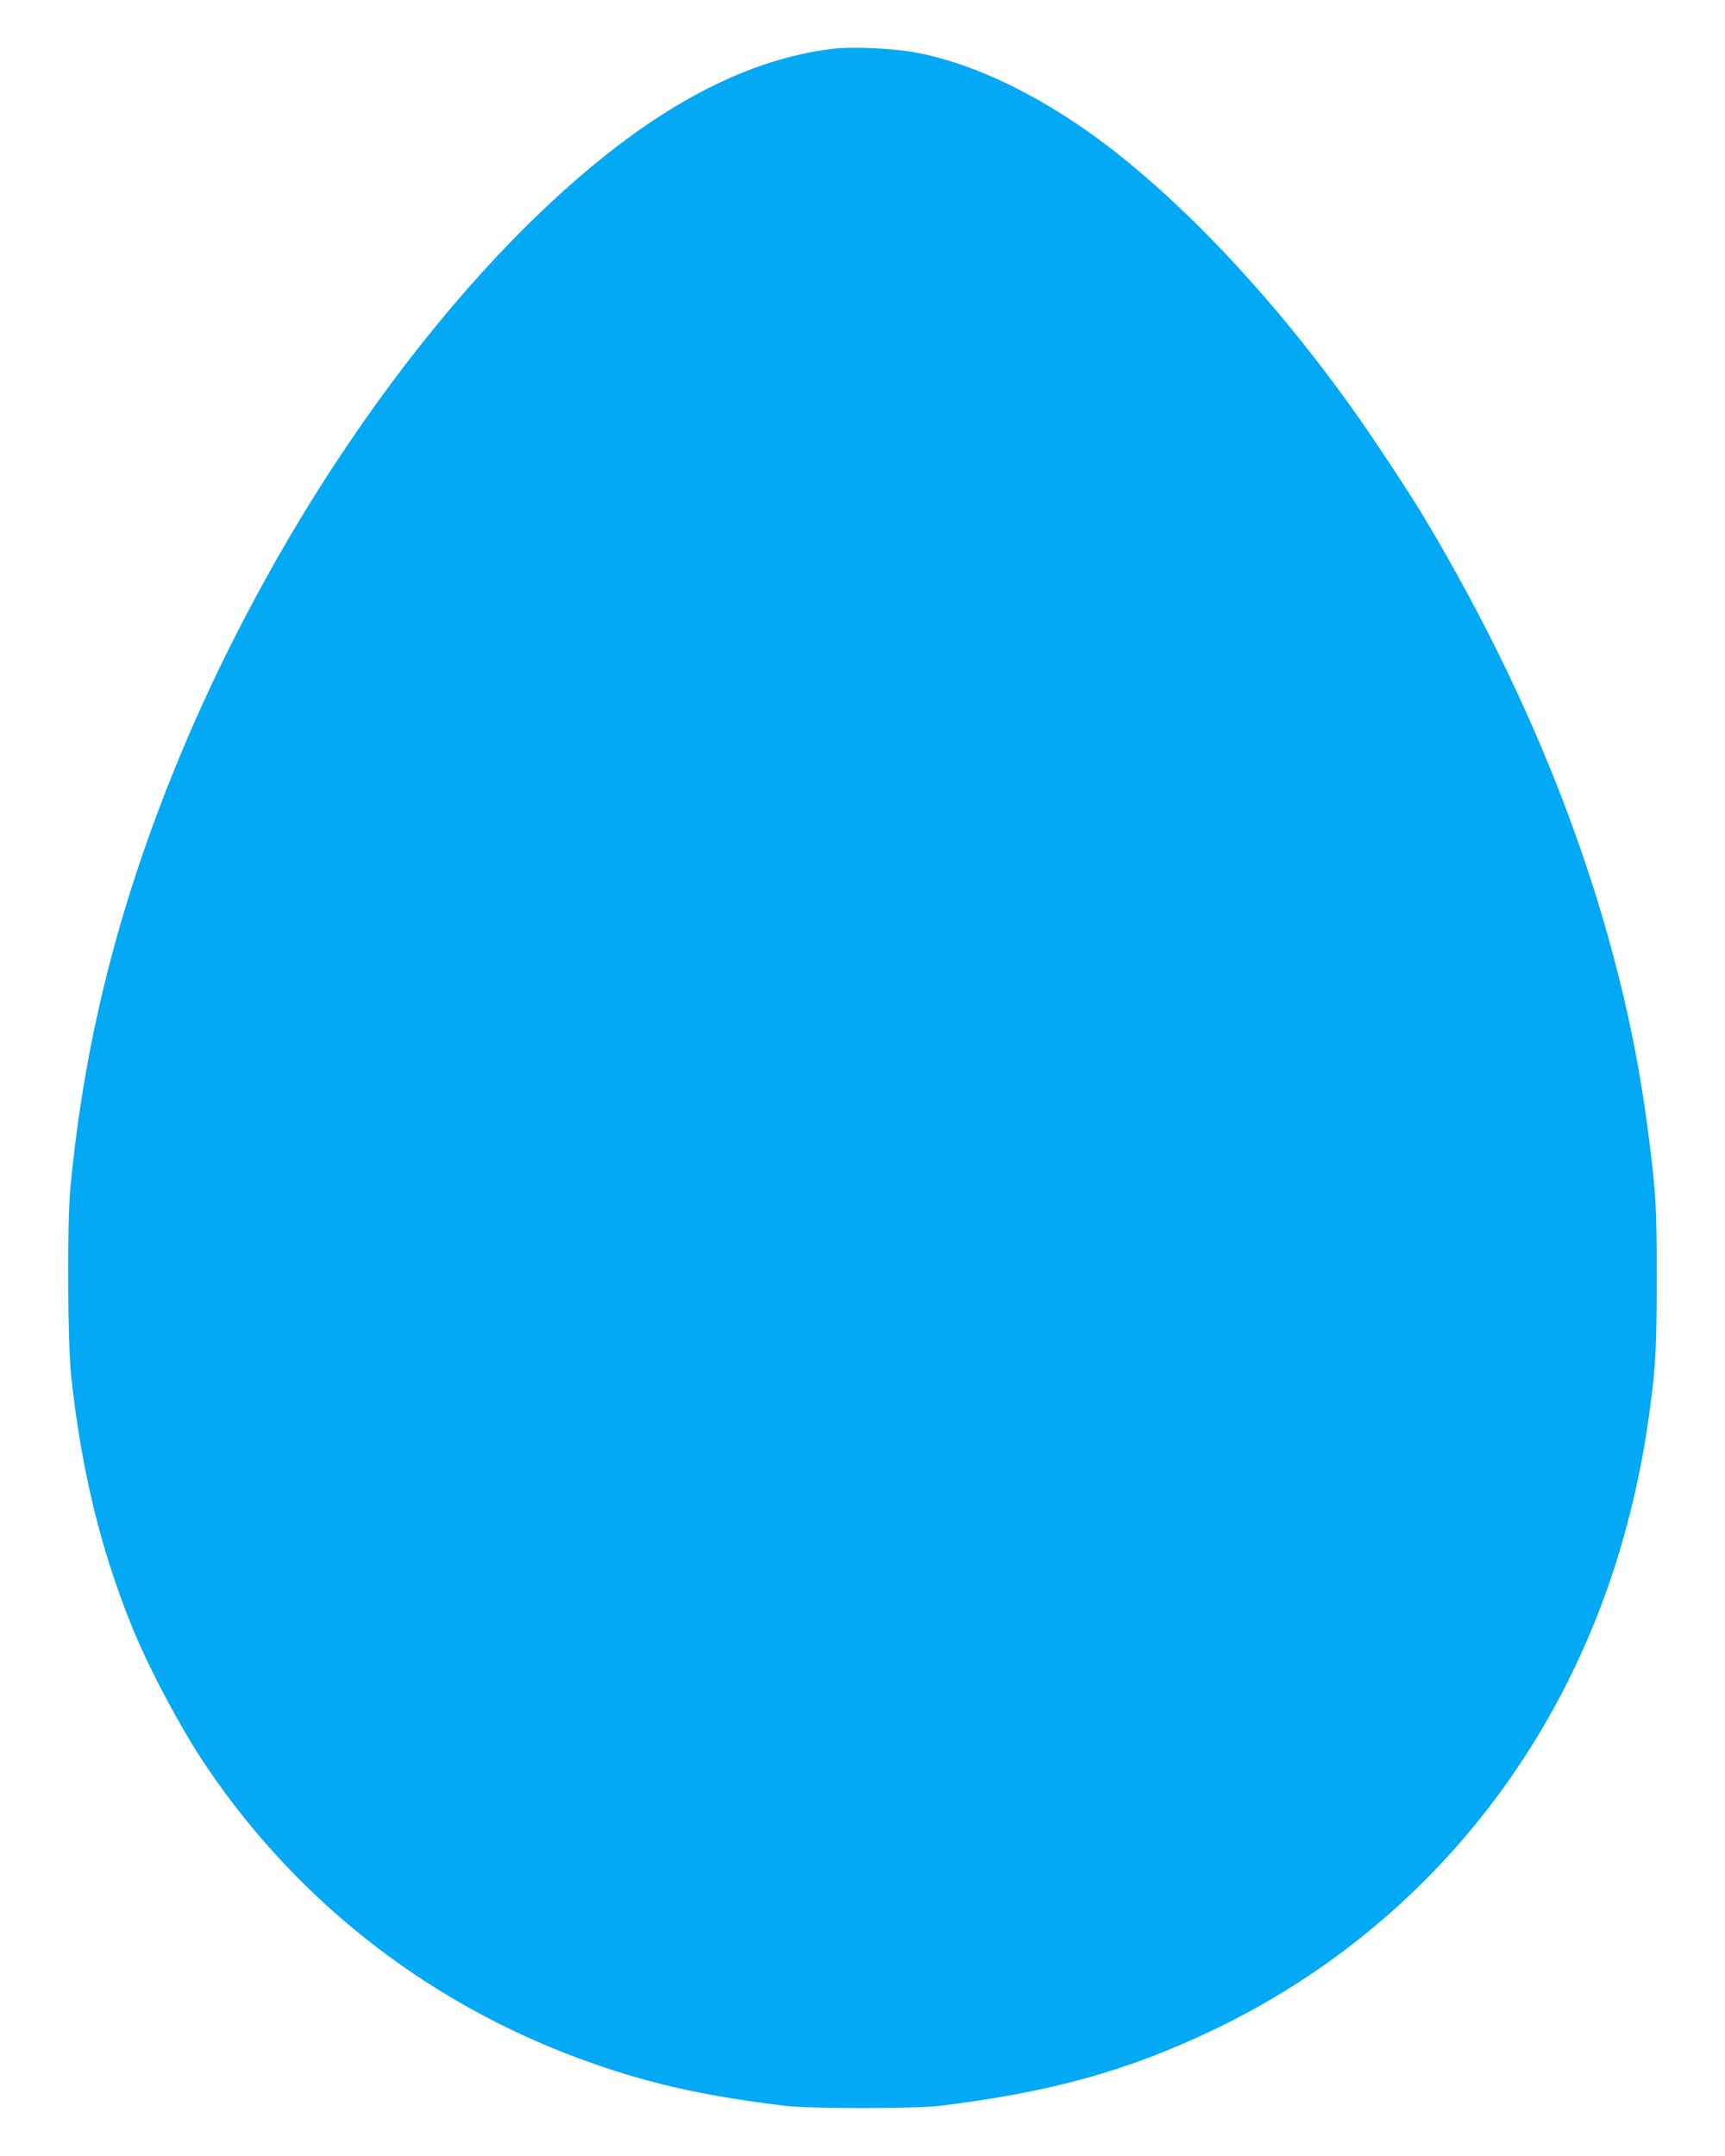 <?xml version="1.0" standalone="no"?>
<!DOCTYPE svg PUBLIC "-//W3C//DTD SVG 20010904//EN"
 "http://www.w3.org/TR/2001/REC-SVG-20010904/DTD/svg10.dtd">
<svg version="1.0" xmlns="http://www.w3.org/2000/svg"
 width="1024pt" height="1280pt" viewBox="0 0 1024 1280"
 preserveAspectRatio="xMidYMid meet">
<g transform="translate(0,1280) scale(0.1,-0.1)"
fill="#03a9f4" stroke="none">
<path d="M4940 12510 c-490 -61 -988 -315 -1515 -773 -502 -436 -997 -1020
-1447 -1707 -357 -545 -685 -1168 -925 -1755 -352 -859 -552 -1656 -635 -2525
-20 -211 -17 -922 5 -1125 61 -557 174 -1022 359 -1479 100 -248 295 -615 445
-836 556 -823 1359 -1438 2308 -1766 348 -121 663 -190 1125 -246 142 -18 778
-18 920 0 659 80 1123 210 1632 455 1097 528 1920 1454 2332 2622 100 282 185
623 231 927 52 345 59 455 60 898 0 444 -5 526 -56 915 -155 1181 -610 2421
-1329 3620 -87 145 -313 487 -433 654 -492 686 -1060 1280 -1566 1635 -352
247 -714 411 -1026 466 -137 24 -372 34 -485 20z"/>
</g>
</svg>
